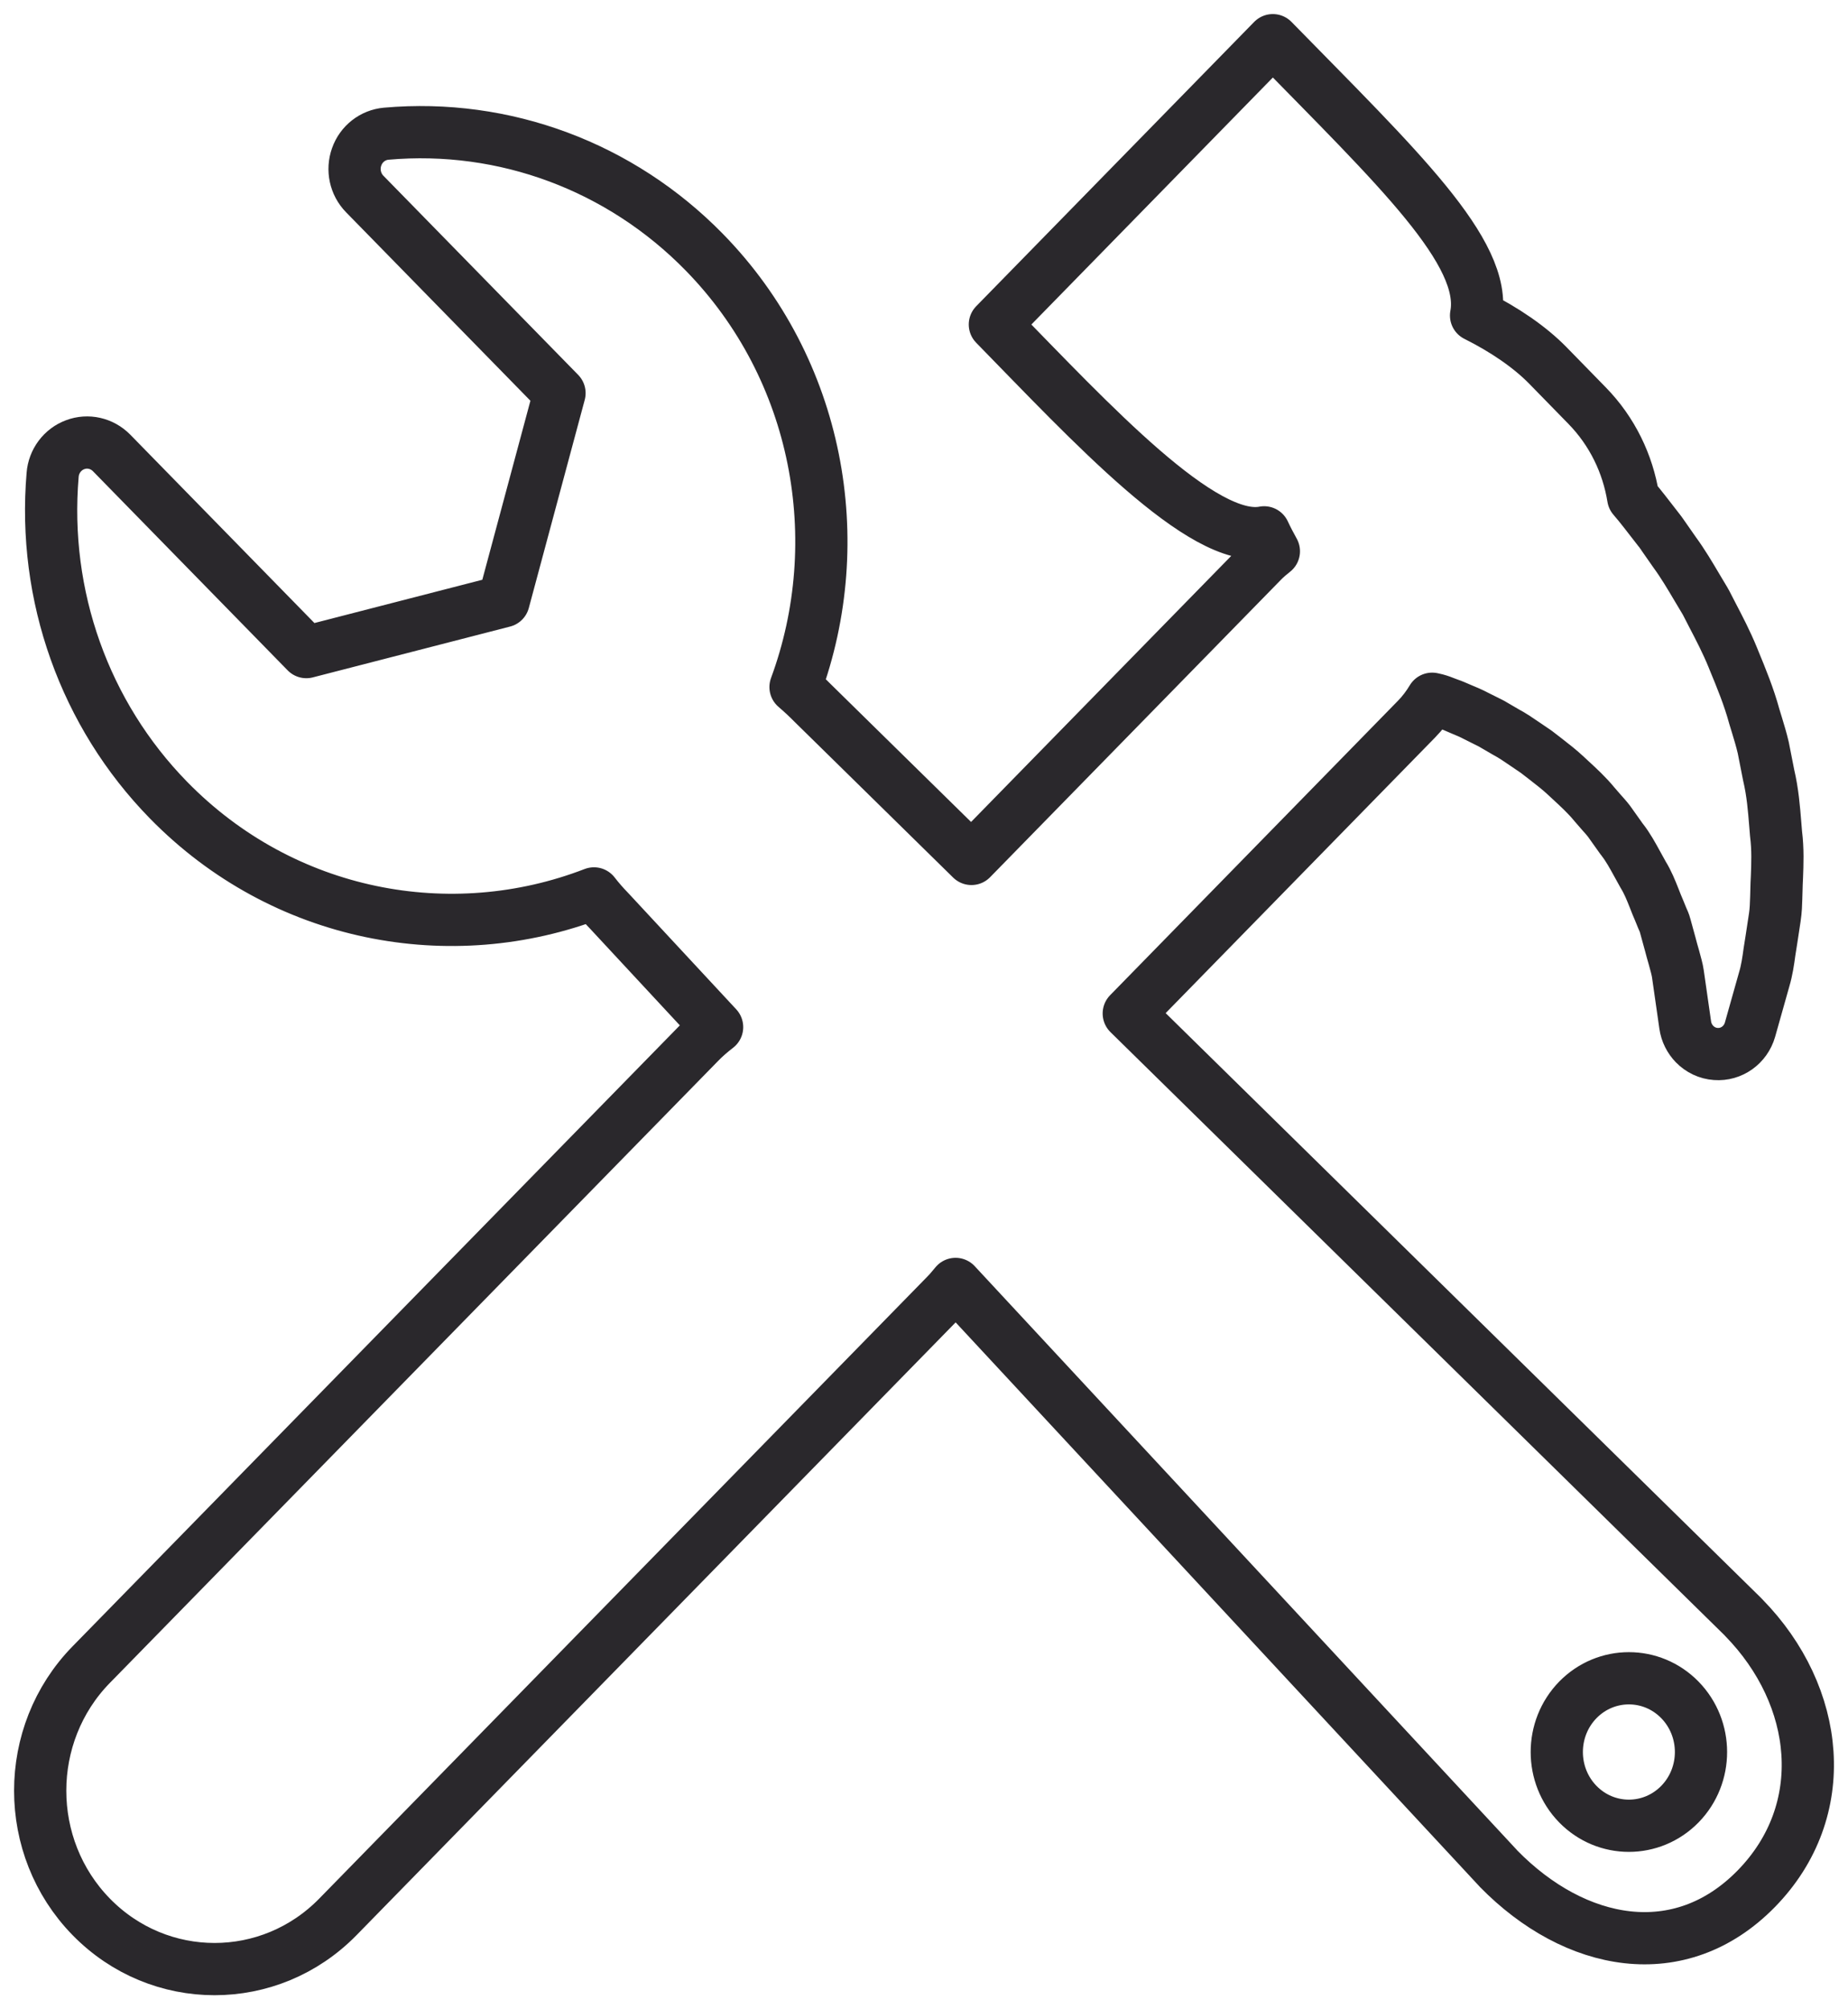 <?xml version="1.0" encoding="UTF-8"?>
<svg width="46px" height="50px" viewBox="0 0 46 50" version="1.1" xmlns="http://www.w3.org/2000/svg" xmlns:xlink="http://www.w3.org/1999/xlink">
    <!-- Generator: Sketch 63 (92445) - https://sketch.com -->
    <title>repair_2</title>
    <desc>Created with Sketch.</desc>
    <g id="Icons" stroke="none" stroke-width="1" fill="none" fill-rule="evenodd" stroke-linecap="round" stroke-linejoin="round">
        <g id="Line-art-icons" transform="translate(-925, -2913)" stroke="#2A282C" stroke-width="1.3">
            <g id="repair_2" transform="translate(916, 2909)">
                <path d="M48.276,48.896 C48.977,49.612 50.113,49.612 50.815,48.896 C51.516,48.179 51.516,47.018 50.815,46.3 C50.114,45.584 48.978,45.584 48.276,46.3 C47.576,47.018 47.576,48.179 48.276,48.896 M11.27,45.424 L26.402,29.955 C26.543,29.808 26.694,29.68 26.85,29.559 L24.17,26.674 C24.033,26.533 23.903,26.385 23.785,26.232 C20.227,27.605 16.052,26.833 13.193,23.909 C11.108,21.777 10.055,18.827 10.31,15.817 C10.336,15.476 10.557,15.182 10.871,15.066 C11.186,14.947 11.539,15.029 11.776,15.269 L16.625,20.227 L21.535,18.962 L22.927,13.783 L18.079,8.828 C17.841,8.585 17.763,8.224 17.878,7.903 C17.991,7.581 18.279,7.357 18.614,7.327 C21.557,7.068 24.444,8.143 26.531,10.276 C29.387,13.196 30.144,17.462 28.802,21.097 C28.949,21.223 29.095,21.358 29.236,21.501 L33.181,25.374 L40.423,17.97 C40.513,17.877 40.611,17.796 40.709,17.718 C40.625,17.567 40.542,17.41 40.466,17.247 C38.936,17.548 36.139,14.501 33.764,12.075 L40.683,5 C43.777,8.163 46.036,10.288 45.742,11.851 C46.45,12.204 47.081,12.636 47.529,13.094 L48.503,14.091 C49.137,14.739 49.518,15.545 49.654,16.385 C49.749,16.495 49.844,16.611 49.94,16.735 L50.303,17.202 C50.314,17.213 50.345,17.259 50.354,17.271 L50.683,17.742 C50.889,18.023 51.069,18.328 51.243,18.622 C51.307,18.732 51.373,18.84 51.439,18.95 C51.449,18.97 51.46,18.988 51.471,19.007 L51.616,19.289 C51.793,19.628 51.976,19.978 52.134,20.365 L52.158,20.425 C52.344,20.875 52.536,21.341 52.669,21.833 L52.735,22.048 C52.788,22.223 52.842,22.399 52.891,22.607 L53.025,23.288 C53.126,23.715 53.159,24.134 53.189,24.506 L53.209,24.75 C53.258,25.136 53.243,25.5 53.231,25.821 C53.225,25.928 53.221,26.034 53.218,26.176 C53.215,26.236 53.213,26.293 53.213,26.35 C53.209,26.493 53.204,26.657 53.178,26.827 L53.094,27.38 C53.076,27.486 53.06,27.591 53.045,27.69 C53.015,27.914 52.981,28.146 52.915,28.367 L52.561,29.622 C52.452,30.004 52.097,30.257 51.709,30.228 C51.504,30.214 51.319,30.123 51.181,29.982 C51.06,29.857 50.974,29.692 50.948,29.506 L50.765,28.23 C50.751,28.128 50.709,27.979 50.666,27.823 C50.634,27.713 50.603,27.603 50.579,27.508 L50.448,27.031 C50.432,26.967 50.403,26.904 50.374,26.84 C50.349,26.781 50.323,26.719 50.3,26.658 C50.255,26.557 50.215,26.455 50.175,26.351 C50.094,26.148 50.018,25.956 49.902,25.768 C49.852,25.681 49.804,25.594 49.757,25.506 C49.636,25.285 49.521,25.076 49.385,24.903 C49.376,24.893 49.368,24.881 49.359,24.869 L49.051,24.436 C48.988,24.354 48.916,24.276 48.848,24.199 C48.799,24.144 48.75,24.088 48.69,24.017 C48.507,23.793 48.295,23.598 48.087,23.406 L47.977,23.304 C47.824,23.16 47.648,23.023 47.462,22.879 C47.386,22.821 47.312,22.764 47.239,22.707 C47.146,22.645 47.055,22.584 46.965,22.521 C46.797,22.406 46.652,22.306 46.485,22.217 L46.119,22.004 L45.749,21.819 C45.621,21.751 45.494,21.698 45.377,21.65 C45.308,21.621 45.24,21.593 45.175,21.563 C45.111,21.541 45.049,21.515 44.989,21.494 C44.911,21.463 44.842,21.436 44.749,21.411 L44.649,21.388 C44.542,21.567 44.414,21.738 44.261,21.894 L37.097,29.22 L52.391,44.238 C52.398,44.244 52.404,44.25 52.408,44.257 C54.311,46.202 54.622,49.052 52.718,50.999 C50.815,52.944 48.205,52.444 46.301,50.5 C46.293,50.492 46.286,50.484 46.278,50.474 L32.786,35.95 C32.707,36.045 32.629,36.141 32.539,36.231 L17.411,51.7 C15.716,53.433 12.966,53.433 11.271,51.7 C9.577,49.967 9.577,47.155 11.27,45.424" id="Fill-3"></path>
            </g>
        </g>
    </g>
</svg>